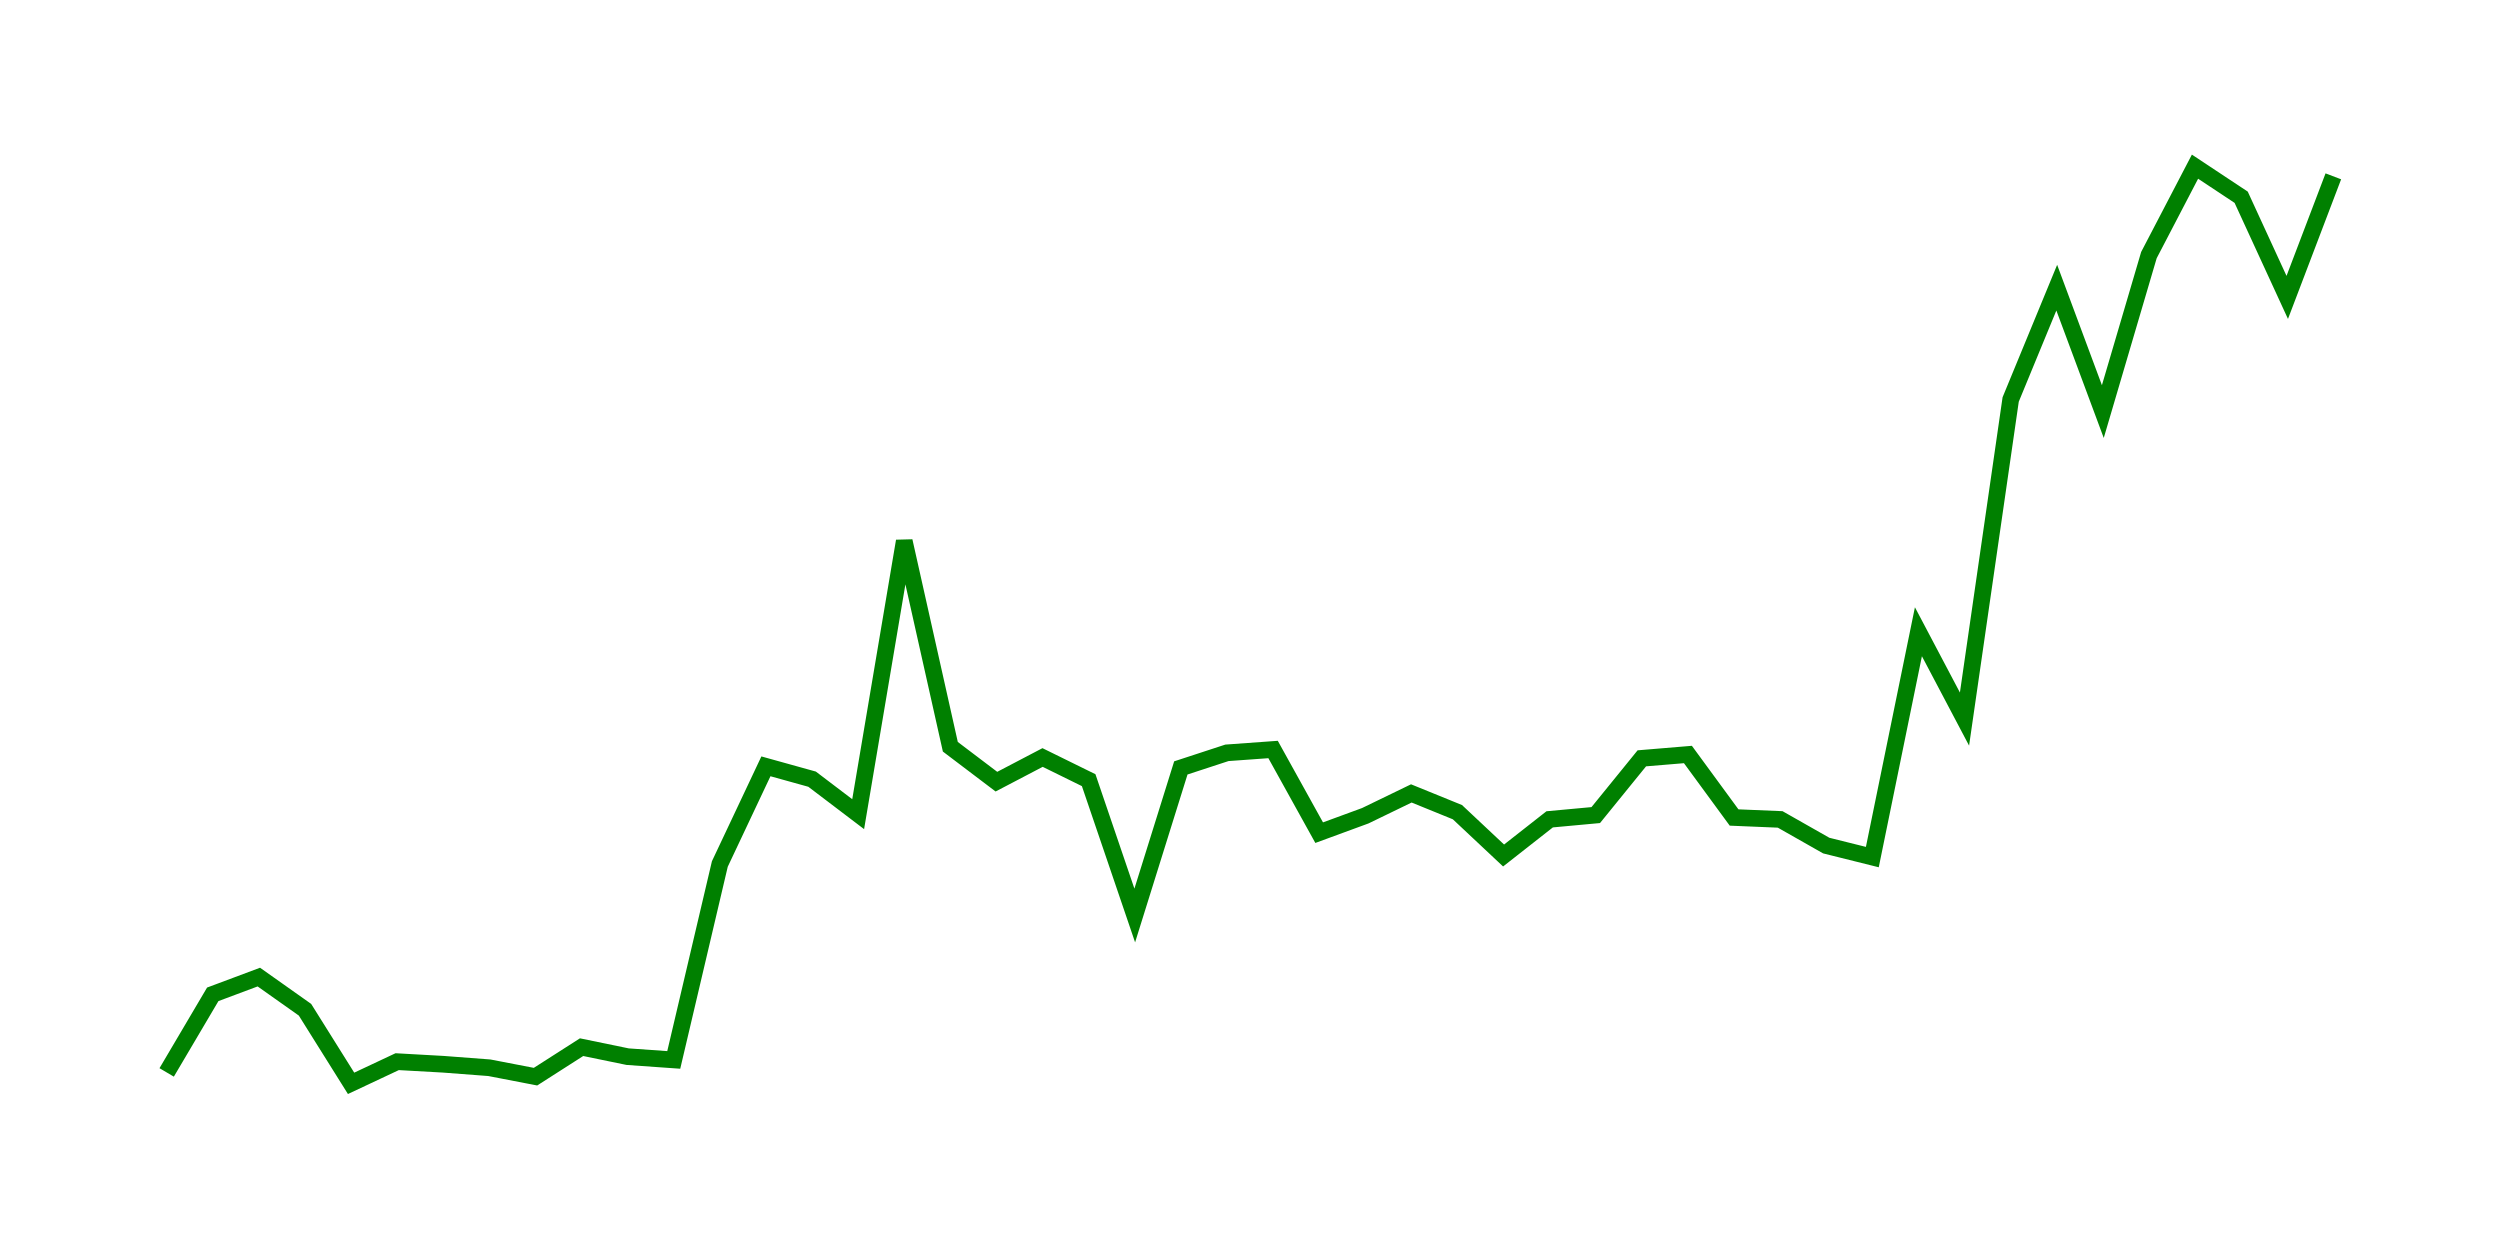 <svg width="300.0" height="150.0" xmlns="http://www.w3.org/2000/svg">
<polyline fill="none" stroke="green" stroke-width="2" points="20.00,128.69 25.53,119.32 31.06,117.25 36.60,121.17 42.13,130.00 47.66,127.40 53.19,127.71 58.72,128.13 64.26,129.20 69.79,125.66 75.32,126.80 80.85,127.19 86.38,103.68 91.91,91.96 97.45,93.50 102.98,97.70 108.51,64.93 114.04,89.61 119.57,93.80 125.11,90.90 130.64,93.62 136.17,109.86 141.70,92.15 147.23,90.34 152.77,89.94 158.30,99.92 163.83,97.89 169.36,95.21 174.89,97.46 180.43,102.66 185.96,98.32 191.49,97.81 197.02,91.00 202.55,90.54 208.09,98.10 213.62,98.33 219.15,101.47 224.68,102.85 230.21,75.81 235.74,86.29 241.28,47.94 246.81,34.52 252.34,49.39 257.87,30.61 263.40,20.00 268.94,23.67 274.47,35.69 280.00,21.16 " />
</svg>